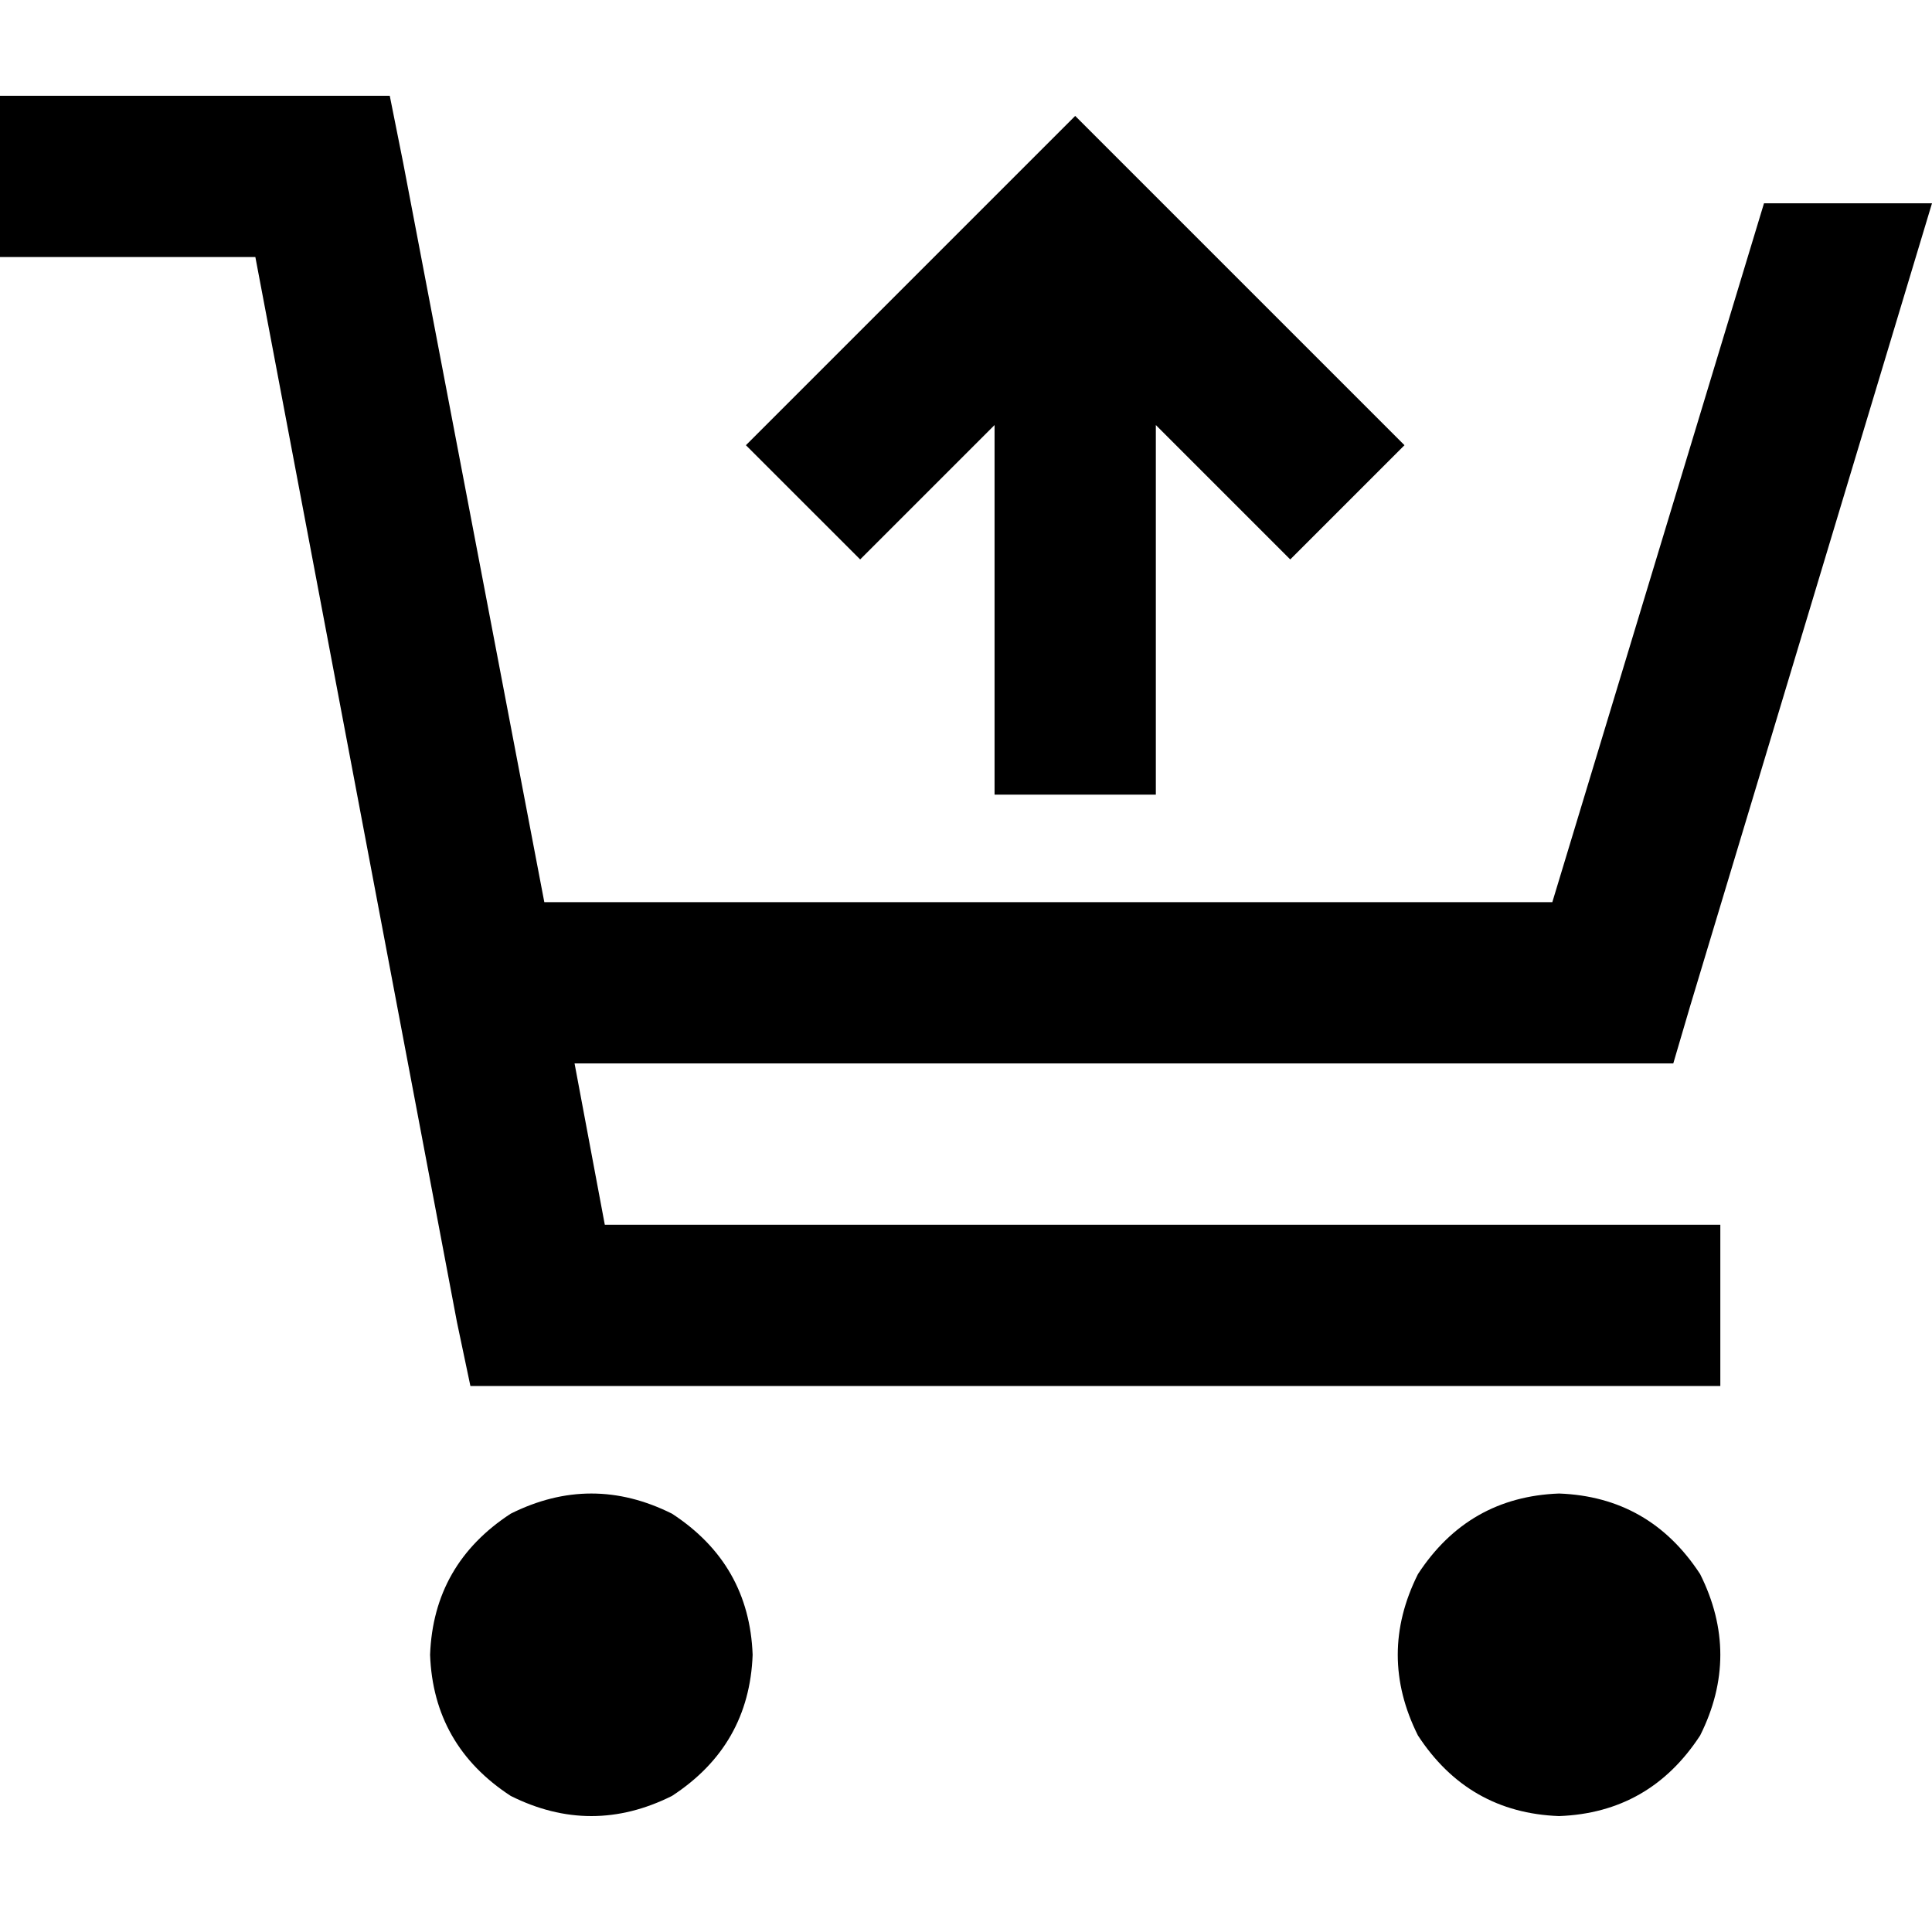 <svg xmlns="http://www.w3.org/2000/svg" viewBox="0 0 512 512">
  <path d="M 0 25.377 L 21.37 25.377 L 0 25.377 L 103.29 25.377 L 106.852 43.186 L 106.852 43.186 L 144.25 239.082 L 144.25 239.082 L 411.381 239.082 L 411.381 239.082 L 467.478 53.871 L 467.478 53.871 L 512 53.871 L 512 53.871 L 447.889 266.685 L 447.889 266.685 L 443.437 281.823 L 443.437 281.823 L 427.409 281.823 L 152.264 281.823 L 160.278 324.563 L 160.278 324.563 L 434.532 324.563 L 455.903 324.563 L 455.903 367.304 L 455.903 367.304 L 434.532 367.304 L 124.661 367.304 L 121.099 350.386 L 121.099 350.386 L 67.673 68.118 L 67.673 68.118 L 21.37 68.118 L 0 68.118 L 0 25.377 L 0 25.377 Z M 113.976 438.539 Q 114.866 414.497 135.346 401.141 Q 156.717 390.456 178.087 401.141 Q 198.567 414.497 199.457 438.539 Q 198.567 462.581 178.087 475.937 Q 156.717 486.623 135.346 475.937 Q 114.866 462.581 113.976 438.539 L 113.976 438.539 Z M 413.162 395.798 Q 437.203 396.689 450.56 417.169 Q 461.245 438.539 450.56 459.91 Q 437.203 480.39 413.162 481.28 Q 389.12 480.39 375.763 459.91 Q 365.078 438.539 375.763 417.169 Q 389.12 396.689 413.162 395.798 L 413.162 395.798 Z M 263.569 189.217 L 263.569 112.64 L 263.569 189.217 L 263.569 112.64 L 243.089 133.12 L 243.089 133.12 L 227.951 148.257 L 227.951 148.257 L 197.677 117.983 L 197.677 117.983 L 212.814 102.845 L 212.814 102.845 L 269.802 45.857 L 269.802 45.857 L 284.939 30.72 L 284.939 30.72 L 300.077 45.857 L 300.077 45.857 L 357.064 102.845 L 357.064 102.845 L 372.202 117.983 L 372.202 117.983 L 341.927 148.257 L 341.927 148.257 L 326.79 133.12 L 326.79 133.12 L 306.31 112.64 L 306.31 112.64 L 306.31 189.217 L 306.31 189.217 L 306.31 210.588 L 306.31 210.588 L 263.569 210.588 L 263.569 210.588 L 263.569 189.217 L 263.569 189.217 Z" />
</svg>